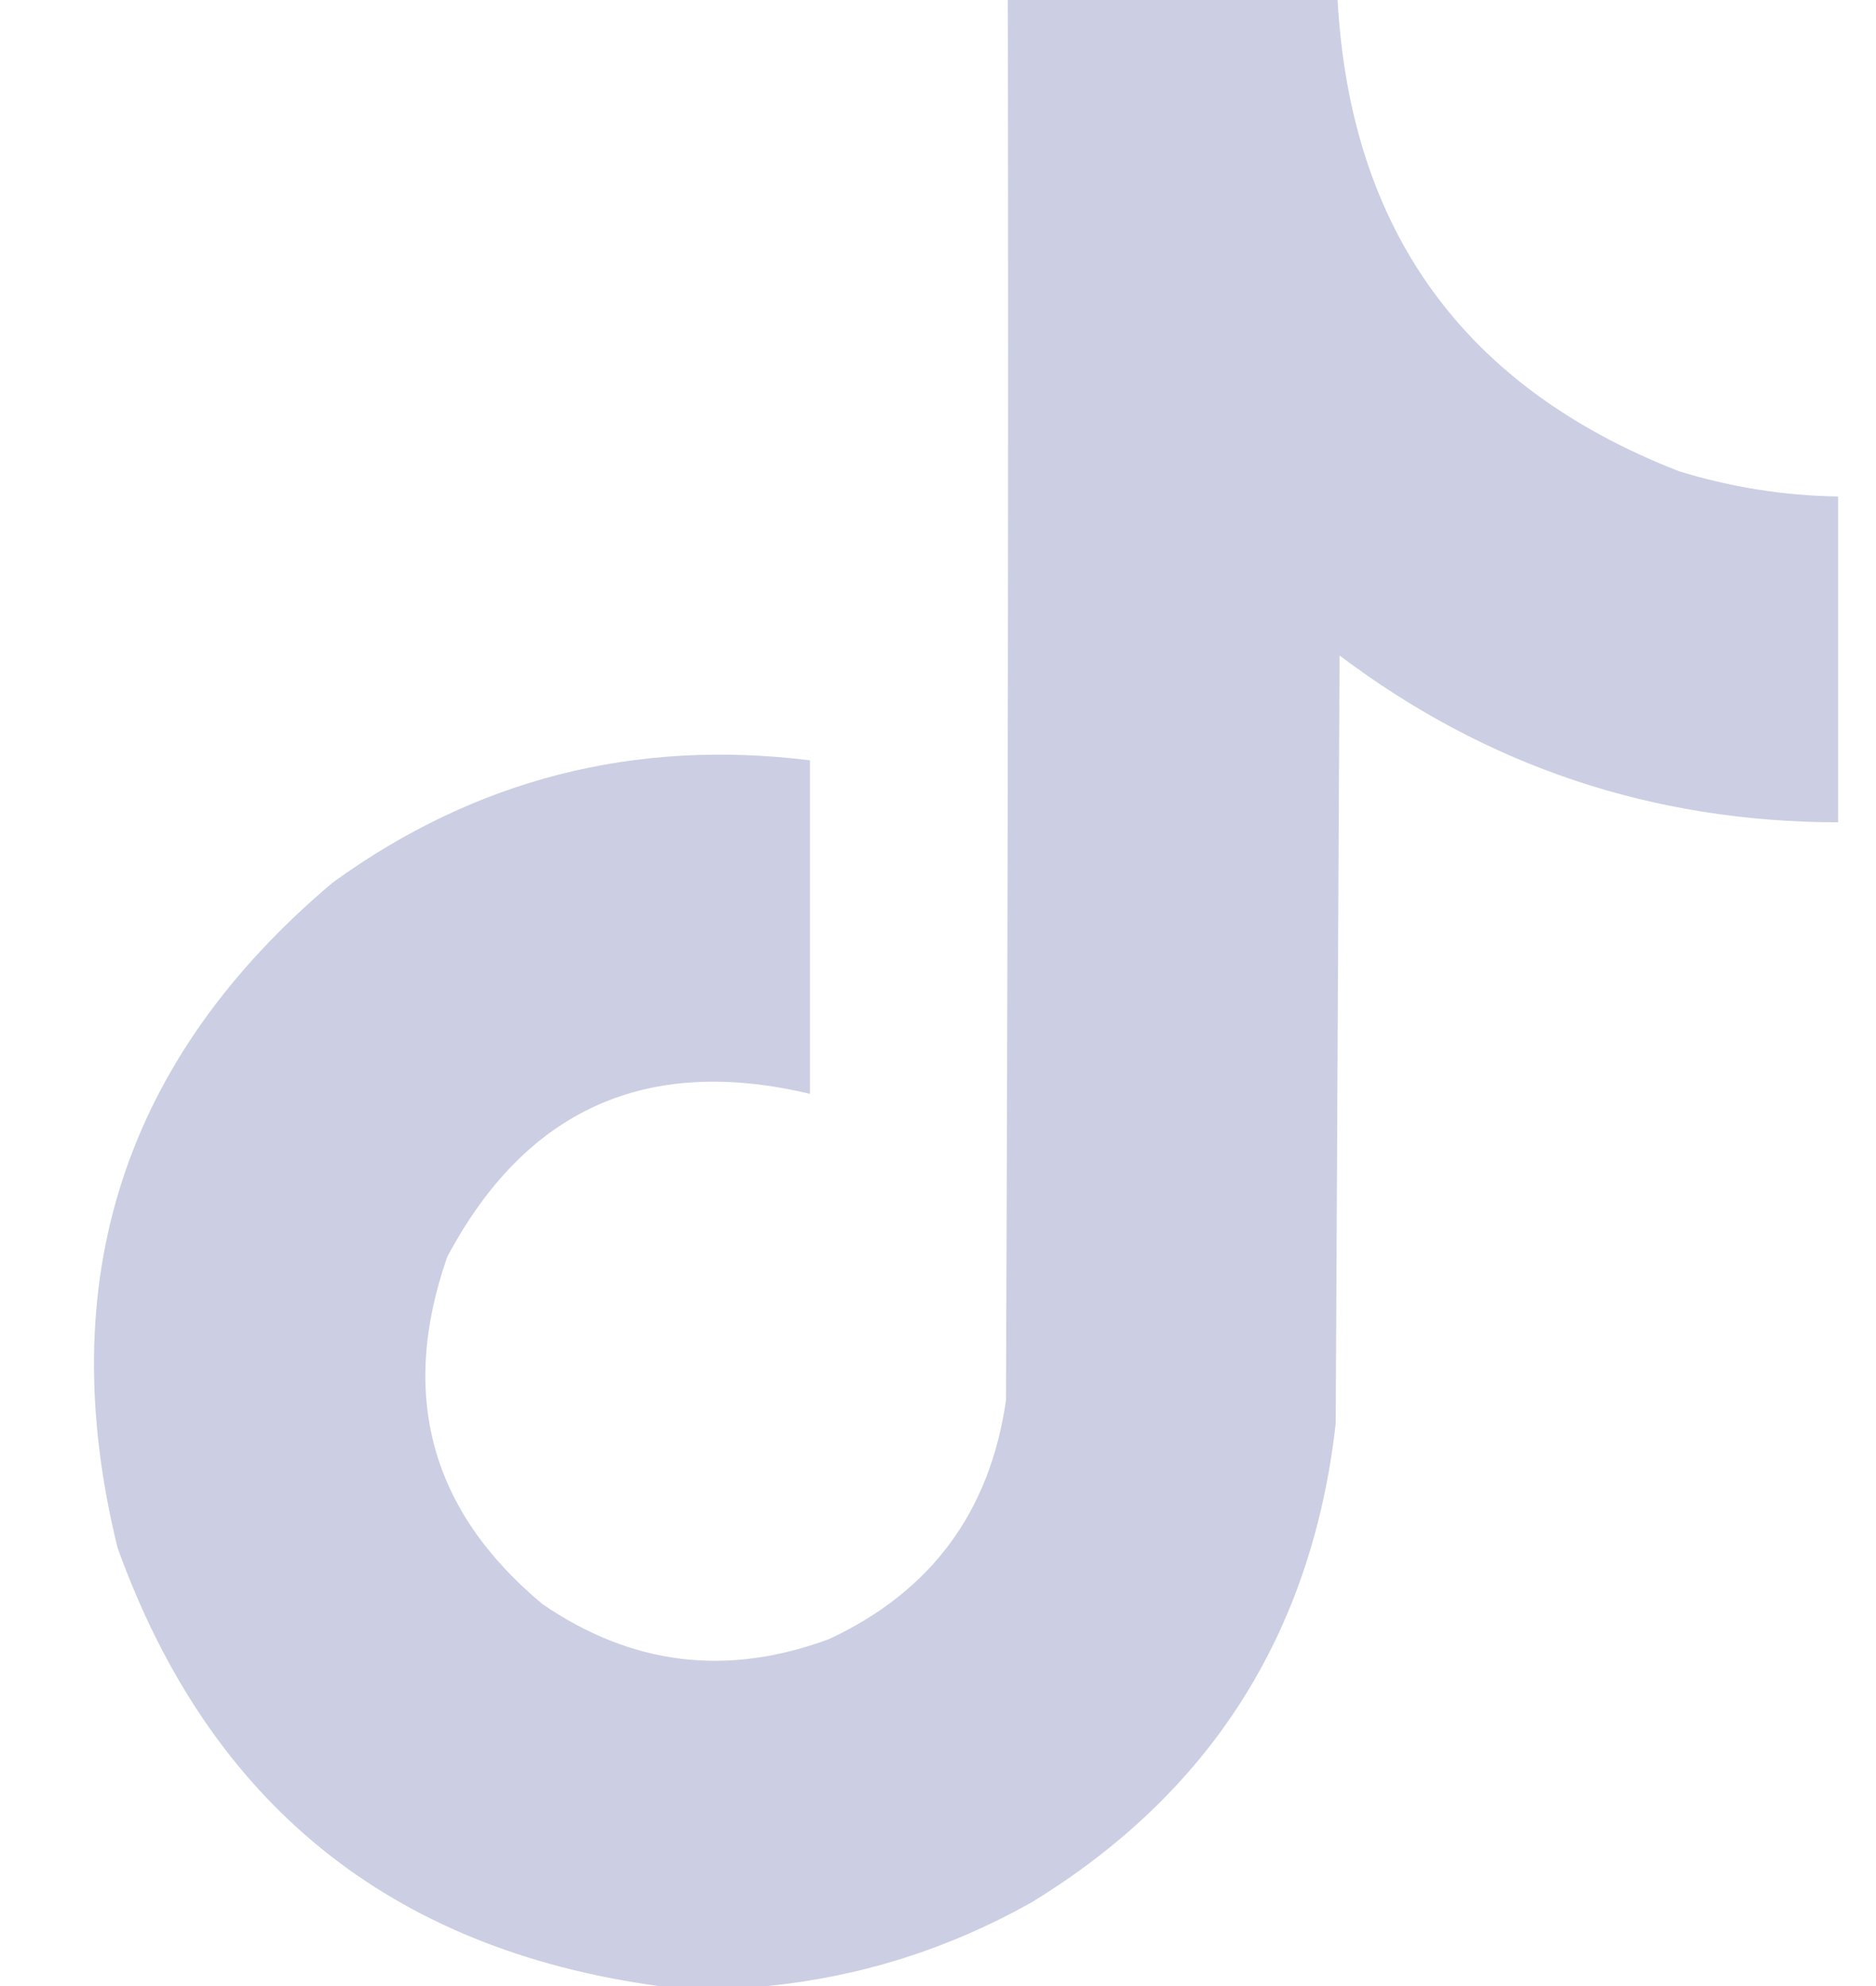 <svg width="17" height="18" viewBox="0 0 17 18" fill="none" xmlns="http://www.w3.org/2000/svg">
<path opacity="0.986" fill-rule="evenodd" clip-rule="evenodd" d="M9.133 0C10.129 0 11.125 0 12.121 0C12.237 2.09 13.268 3.513 15.215 4.271C15.685 4.416 16.165 4.492 16.657 4.5C16.657 5.484 16.657 6.469 16.657 7.453C14.977 7.45 13.472 6.946 12.139 5.941C12.127 8.262 12.116 10.582 12.104 12.902C11.889 14.804 10.969 16.251 9.344 17.244C8.595 17.664 7.798 17.916 6.953 18C6.625 18 6.297 18 5.969 18C3.533 17.667 1.898 16.343 1.065 14.027C0.47 11.606 1.12 9.596 3.016 7.998C4.307 7.063 5.748 6.694 7.34 6.891C7.34 7.898 7.34 8.906 7.34 9.914C5.861 9.561 4.765 10.053 4.053 11.391C3.615 12.644 3.902 13.693 4.914 14.537C5.724 15.094 6.591 15.199 7.516 14.854C8.438 14.423 8.971 13.702 9.116 12.691C9.133 8.461 9.139 4.23 9.133 0Z" fill="#CCCEE3"/>
</svg>
